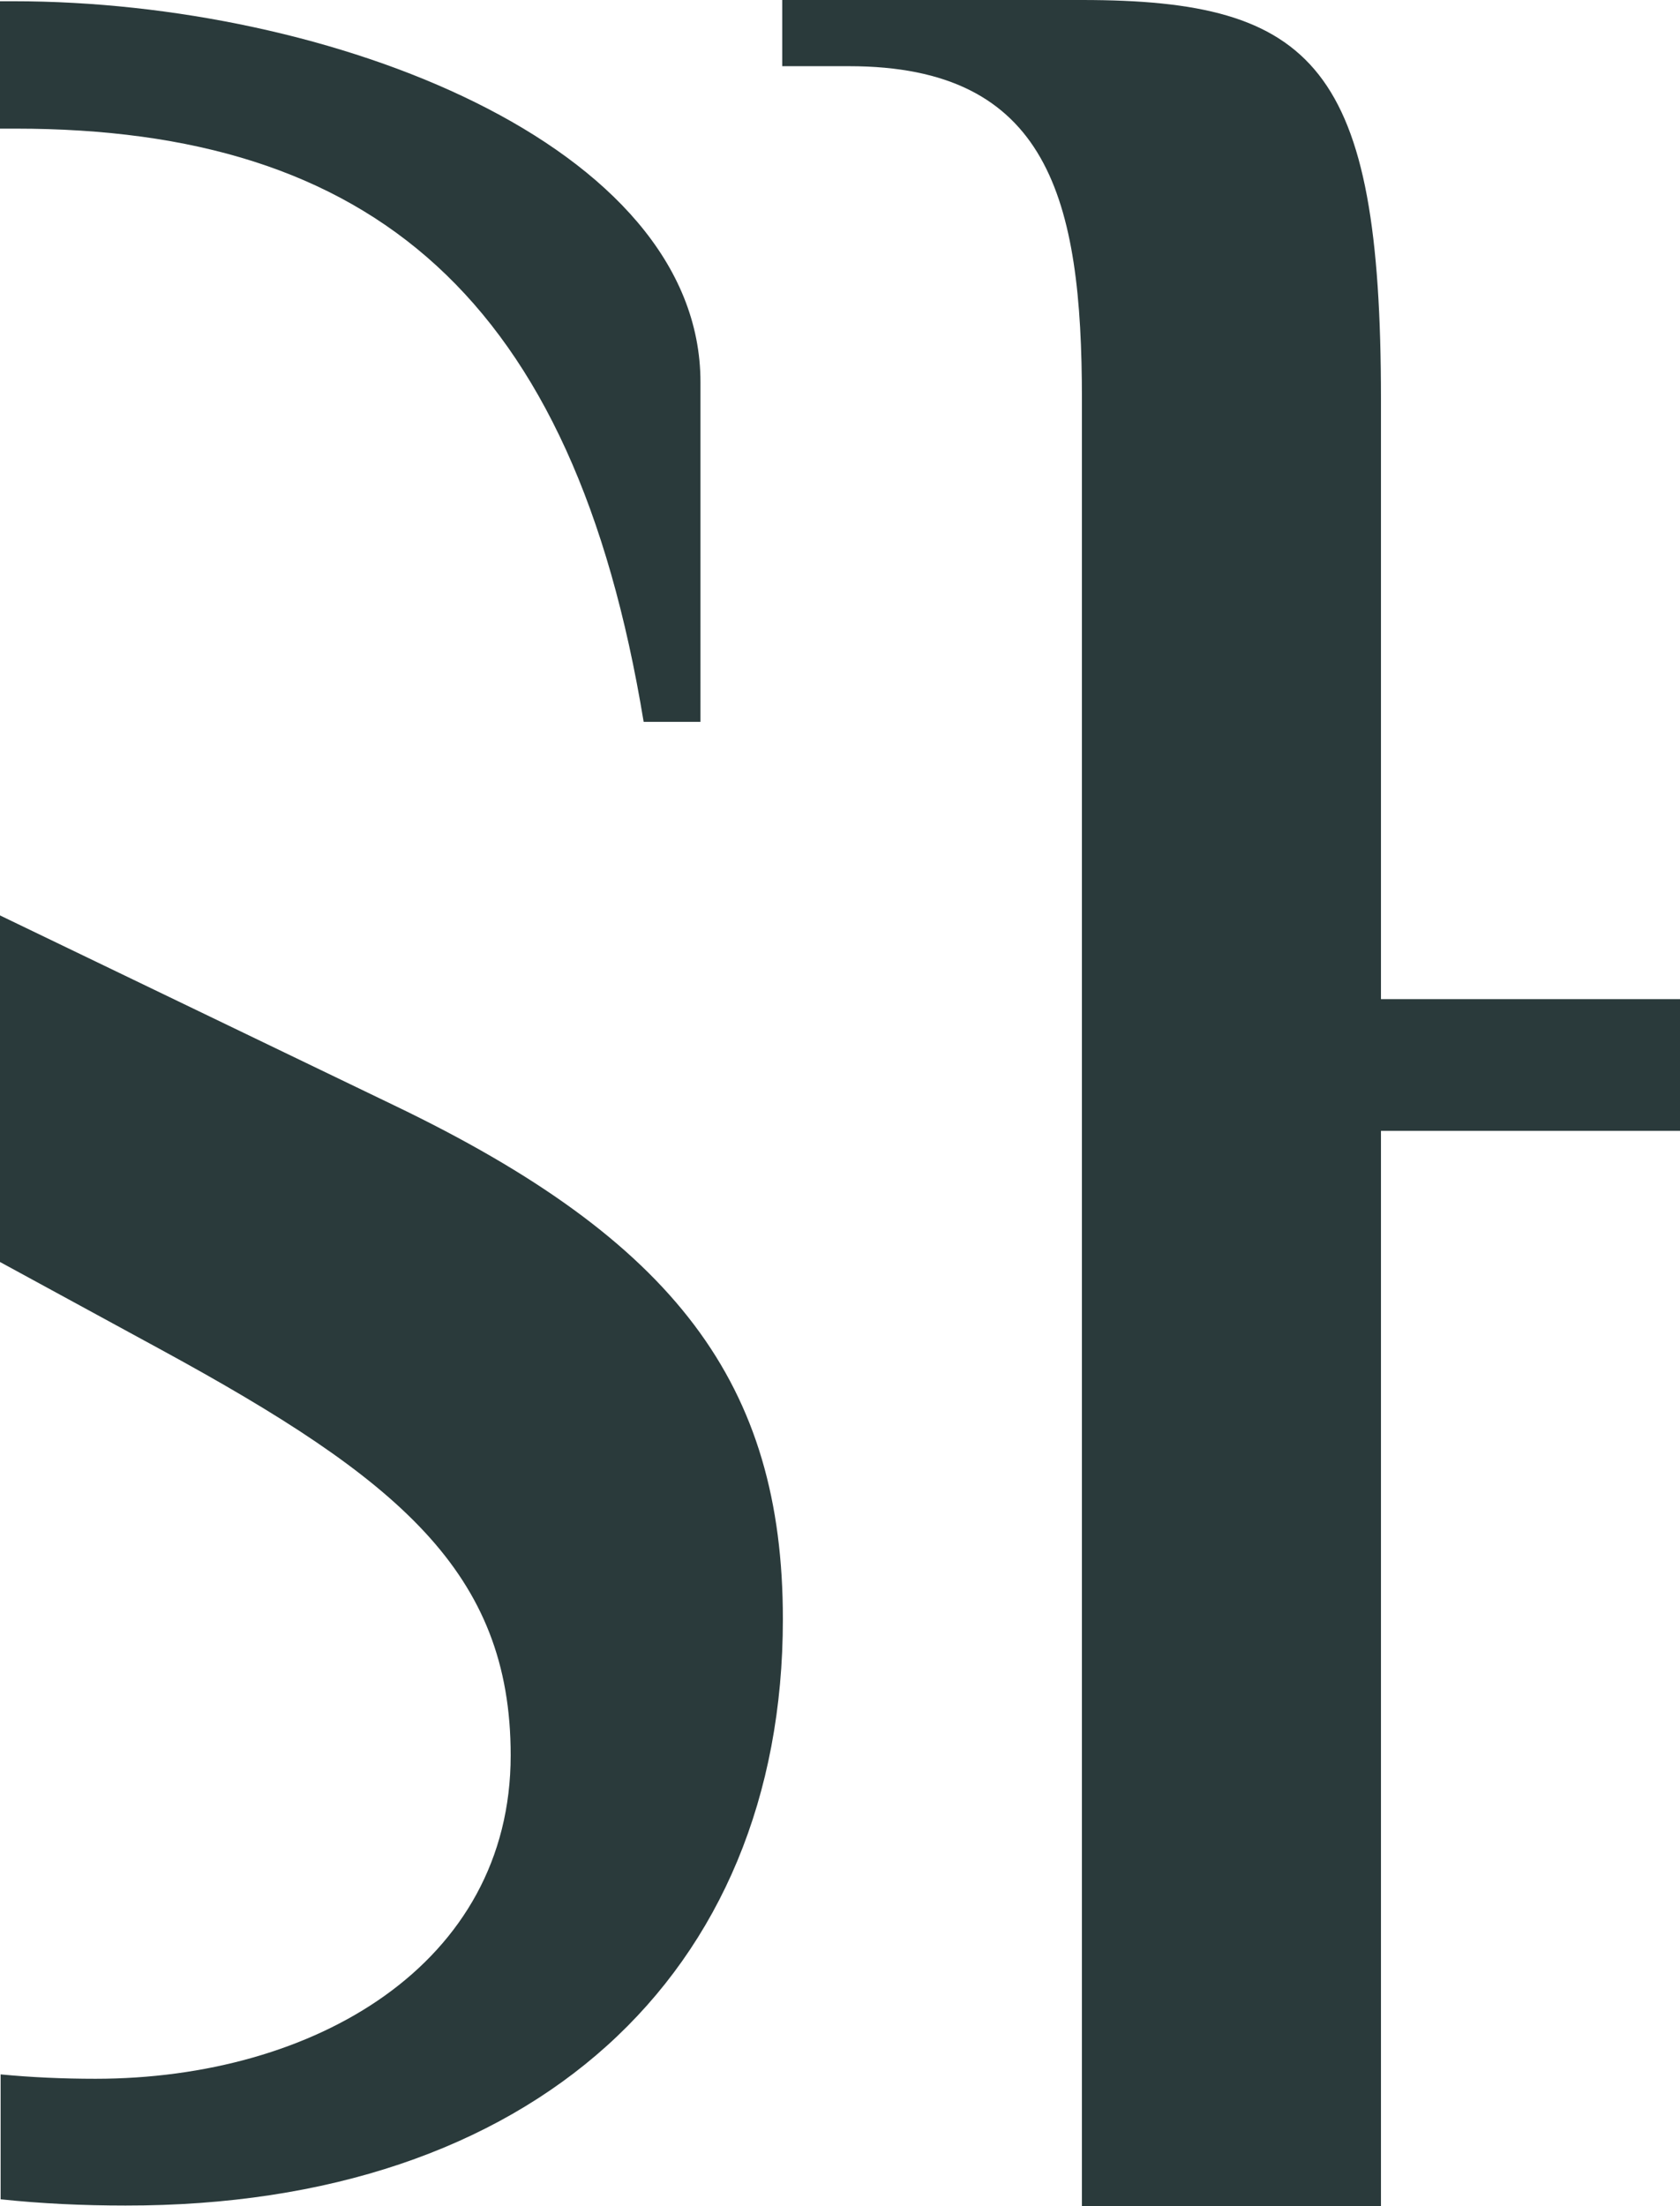 <?xml version="1.0" encoding="UTF-8"?> <svg xmlns="http://www.w3.org/2000/svg" viewBox="0 0 26.91 35.33"> <defs> <style>.cls-1{fill:#2a3a3b;}</style> </defs> <title>Ресурс 1</title> <g id="Слой_2" data-name="Слой 2"> <g id="Слой_1-2" data-name="Слой 1"> <path class="cls-1" d="M12.54,25.93c0-3.76-1.71-6.06-6.23-8.23L0,14.66v5.55l2.59,1.41c3.78,2.06,5.59,3.55,5.59,6.49,0,3.35-3.15,5.18-6.65,5.18q-.79,0-1.52-.07v2c.66.07,1.32.1,2,.1C8.53,35.33,12.54,31.62,12.54,25.93ZM0,2.06H.25c5.69,0,8.94,2.69,10.06,9.5h.91V6.12c0-3.81-5.94-6.1-11-6.1H0Z"></path> <path class="cls-1" d="M26.91,16H22.12V6.39C22.12,1.06,21.06,0,17.33,0H12.53V1.06H13.6c3.2,0,3.73,2.13,3.73,5.33V35.33h4.79V18.11h4.79Z"></path> </g> </g> </svg> 